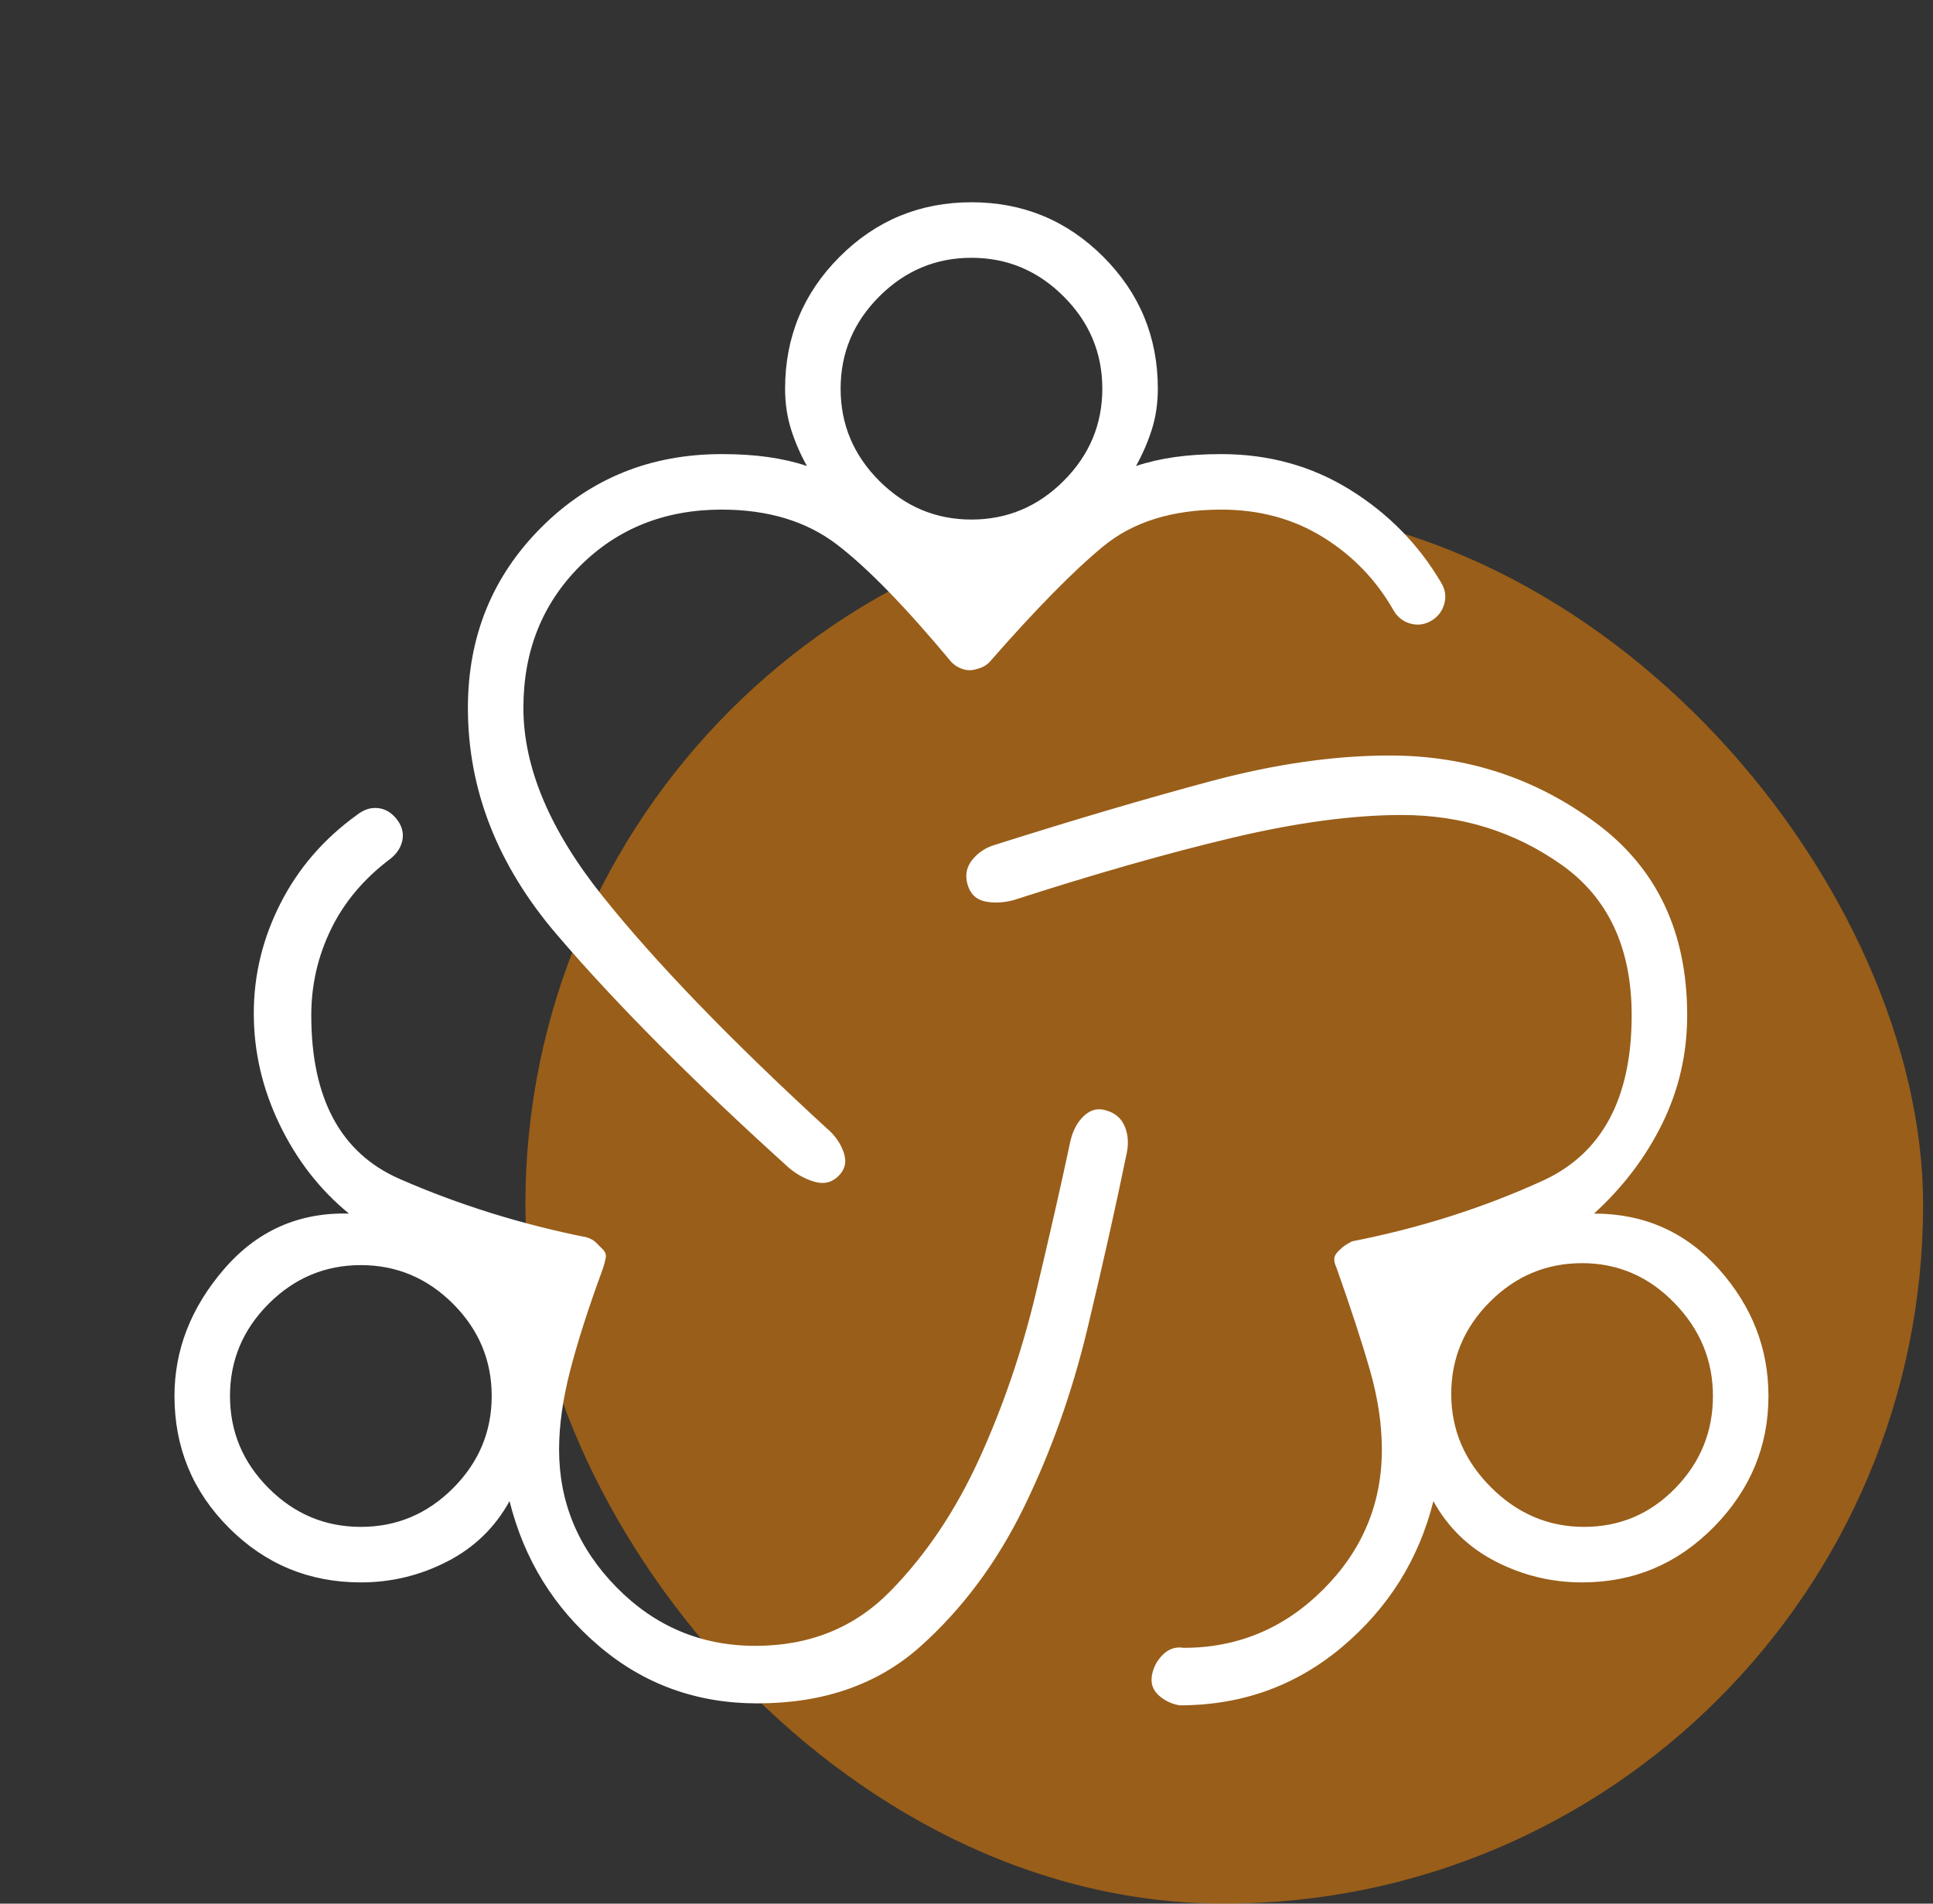 <svg width="65" height="64" viewBox="0 0 65 64" fill="none" xmlns="http://www.w3.org/2000/svg">
<rect x="0" y="0" width="65" height="64" fill="#333333" stroke="none"/>
<g clip-path="url(#clip0_17688_730)">
<rect opacity="0.5" x="17.667" y="17" width="47" height="47" rx="23.5" fill="#FF8B00"/>
<path d="M25.467 57.267C23.422 57.267 21.645 56.622 20.134 55.333C18.622 54.044 17.622 52.422 17.134 50.467C16.645 51.356 15.945 52.033 15.034 52.5C14.123 52.967 13.156 53.2 12.134 53.2C10.4 53.2 8.922 52.589 7.7 51.367C6.478 50.145 5.867 48.667 5.867 46.933C5.867 45.378 6.423 43.956 7.534 42.667C8.645 41.378 10.045 40.756 11.734 40.8C10.756 40 9.978 39 9.4 37.8C8.822 36.6 8.534 35.356 8.534 34.067C8.534 32.778 8.834 31.544 9.434 30.367C10.034 29.189 10.889 28.2 12 27.4C12.223 27.222 12.456 27.145 12.7 27.167C12.945 27.189 13.156 27.311 13.334 27.533C13.511 27.756 13.578 27.989 13.534 28.233C13.489 28.478 13.356 28.689 13.134 28.867C12.245 29.533 11.578 30.322 11.134 31.233C10.689 32.145 10.467 33.111 10.467 34.133C10.467 36.933 11.456 38.767 13.434 39.633C15.411 40.5 17.511 41.156 19.734 41.6C19.867 41.645 19.967 41.7 20.034 41.767L20.267 42C20.356 42.089 20.389 42.189 20.367 42.3C20.345 42.411 20.311 42.533 20.267 42.667C19.778 44 19.411 45.145 19.167 46.1C18.922 47.056 18.8 47.933 18.8 48.733C18.8 50.511 19.445 52.056 20.734 53.367C22.023 54.678 23.578 55.333 25.4 55.333C27.223 55.333 28.734 54.722 29.934 53.5C31.134 52.278 32.134 50.789 32.934 49.033C33.734 47.278 34.367 45.422 34.834 43.467C35.3 41.511 35.689 39.8 36 38.333C36.089 37.978 36.245 37.7 36.467 37.5C36.689 37.3 36.934 37.245 37.2 37.333C37.511 37.422 37.722 37.611 37.834 37.9C37.945 38.189 37.956 38.511 37.867 38.867C37.511 40.6 37.078 42.533 36.567 44.667C36.056 46.8 35.345 48.8 34.434 50.667C33.523 52.533 32.356 54.1 30.934 55.367C29.511 56.633 27.689 57.267 25.467 57.267ZM39.667 57.333C39.4 57.289 39.167 57.178 38.967 57C38.767 56.822 38.689 56.6 38.734 56.333C38.778 56.067 38.9 55.833 39.1 55.633C39.3 55.433 39.534 55.356 39.8 55.4C41.623 55.4 43.189 54.745 44.5 53.433C45.811 52.122 46.467 50.556 46.467 48.733C46.467 47.889 46.334 47 46.067 46.067C45.8 45.133 45.422 43.978 44.934 42.6C44.889 42.511 44.867 42.422 44.867 42.333C44.867 42.245 44.911 42.156 45 42.067C45.089 41.978 45.167 41.911 45.234 41.867C45.3 41.822 45.378 41.778 45.467 41.733C47.734 41.289 49.867 40.611 51.867 39.7C53.867 38.789 54.867 36.933 54.867 34.133C54.867 31.867 54.078 30.178 52.5 29.067C50.922 27.956 49.134 27.4 47.134 27.4C45.489 27.4 43.589 27.656 41.434 28.167C39.278 28.678 36.822 29.378 34.067 30.267C33.711 30.356 33.389 30.367 33.1 30.3C32.811 30.233 32.623 30.044 32.534 29.733C32.445 29.422 32.5 29.145 32.7 28.9C32.9 28.656 33.156 28.489 33.467 28.4C36.134 27.556 38.545 26.845 40.7 26.267C42.856 25.689 44.867 25.4 46.734 25.4C49.311 25.4 51.623 26.156 53.667 27.667C55.711 29.178 56.734 31.333 56.734 34.133C56.734 35.422 56.456 36.633 55.9 37.767C55.345 38.9 54.578 39.911 53.6 40.8C55.289 40.8 56.689 41.422 57.8 42.667C58.911 43.911 59.467 45.333 59.467 46.933C59.467 48.622 58.856 50.089 57.634 51.333C56.411 52.578 54.934 53.2 53.2 53.2C52.178 53.2 51.211 52.967 50.3 52.5C49.389 52.033 48.689 51.356 48.2 50.467C47.711 52.422 46.689 54.056 45.134 55.367C43.578 56.678 41.756 57.333 39.667 57.333ZM26.534 39.267C23.334 36.378 20.734 33.767 18.734 31.433C16.734 29.1 15.734 26.556 15.734 23.8C15.734 21.4 16.556 19.378 18.2 17.733C19.845 16.089 21.867 15.267 24.267 15.267C24.845 15.267 25.367 15.3 25.834 15.367C26.3 15.433 26.734 15.533 27.134 15.667C26.911 15.267 26.734 14.856 26.6 14.433C26.467 14.011 26.4 13.556 26.4 13.067C26.4 11.333 27.011 9.856 28.234 8.633C29.456 7.411 30.934 6.8 32.667 6.8C34.4 6.8 35.878 7.411 37.1 8.633C38.322 9.856 38.934 11.333 38.934 13.067C38.934 13.556 38.867 14.011 38.734 14.433C38.6 14.856 38.422 15.267 38.2 15.667C38.6 15.533 39.034 15.433 39.5 15.367C39.967 15.3 40.489 15.267 41.067 15.267C42.667 15.267 44.111 15.667 45.4 16.467C46.689 17.267 47.711 18.311 48.467 19.6C48.6 19.822 48.634 20.056 48.567 20.3C48.5 20.544 48.356 20.733 48.134 20.867C47.911 21 47.678 21.033 47.434 20.967C47.189 20.9 47 20.756 46.867 20.533C46.289 19.511 45.5 18.689 44.5 18.067C43.5 17.445 42.356 17.133 41.067 17.133C39.422 17.133 38.1 17.544 37.1 18.367C36.1 19.189 34.822 20.489 33.267 22.267C33.178 22.356 33.067 22.422 32.934 22.467C32.8 22.511 32.689 22.533 32.6 22.533C32.511 22.533 32.411 22.511 32.3 22.467C32.189 22.422 32.089 22.356 32 22.267C30.445 20.4 29.156 19.078 28.134 18.3C27.111 17.522 25.823 17.133 24.267 17.133C22.356 17.133 20.767 17.767 19.5 19.033C18.234 20.3 17.6 21.889 17.6 23.8C17.6 25.8 18.489 27.911 20.267 30.133C22.045 32.356 24.556 34.956 27.8 37.933C28.067 38.156 28.256 38.422 28.367 38.733C28.478 39.044 28.422 39.311 28.2 39.533C27.978 39.756 27.711 39.822 27.4 39.733C27.089 39.645 26.8 39.489 26.534 39.267ZM12.134 51.333C13.334 51.333 14.367 50.9 15.234 50.033C16.1 49.167 16.534 48.133 16.534 46.933C16.534 45.733 16.1 44.7 15.234 43.833C14.367 42.967 13.334 42.533 12.134 42.533C10.934 42.533 9.9 42.967 9.034 43.833C8.167 44.7 7.734 45.733 7.734 46.933C7.734 48.133 8.167 49.167 9.034 50.033C9.9 50.9 10.934 51.333 12.134 51.333ZM32.667 17.467C33.867 17.467 34.9 17.033 35.767 16.167C36.634 15.3 37.067 14.267 37.067 13.067C37.067 11.867 36.634 10.833 35.767 9.967C34.9 9.1 33.867 8.667 32.667 8.667C31.467 8.667 30.434 9.1 29.567 9.967C28.7 10.833 28.267 11.867 28.267 13.067C28.267 14.267 28.7 15.3 29.567 16.167C30.434 17.033 31.467 17.467 32.667 17.467ZM53.267 51.333C54.467 51.333 55.489 50.9 56.334 50.033C57.178 49.167 57.6 48.133 57.6 46.933C57.6 45.733 57.167 44.689 56.3 43.8C55.434 42.911 54.4 42.467 53.2 42.467C52 42.467 50.967 42.9 50.1 43.767C49.234 44.633 48.8 45.667 48.8 46.867C48.8 48.067 49.245 49.111 50.134 50C51.023 50.889 52.067 51.333 53.267 51.333Z" fill="white"/>
</g>
<defs>
<clipPath id="clip0_17688_730">
<rect width="64" height="64" fill="white" transform="translate(0.667)"/>
</clipPath>
</defs>
</svg>

